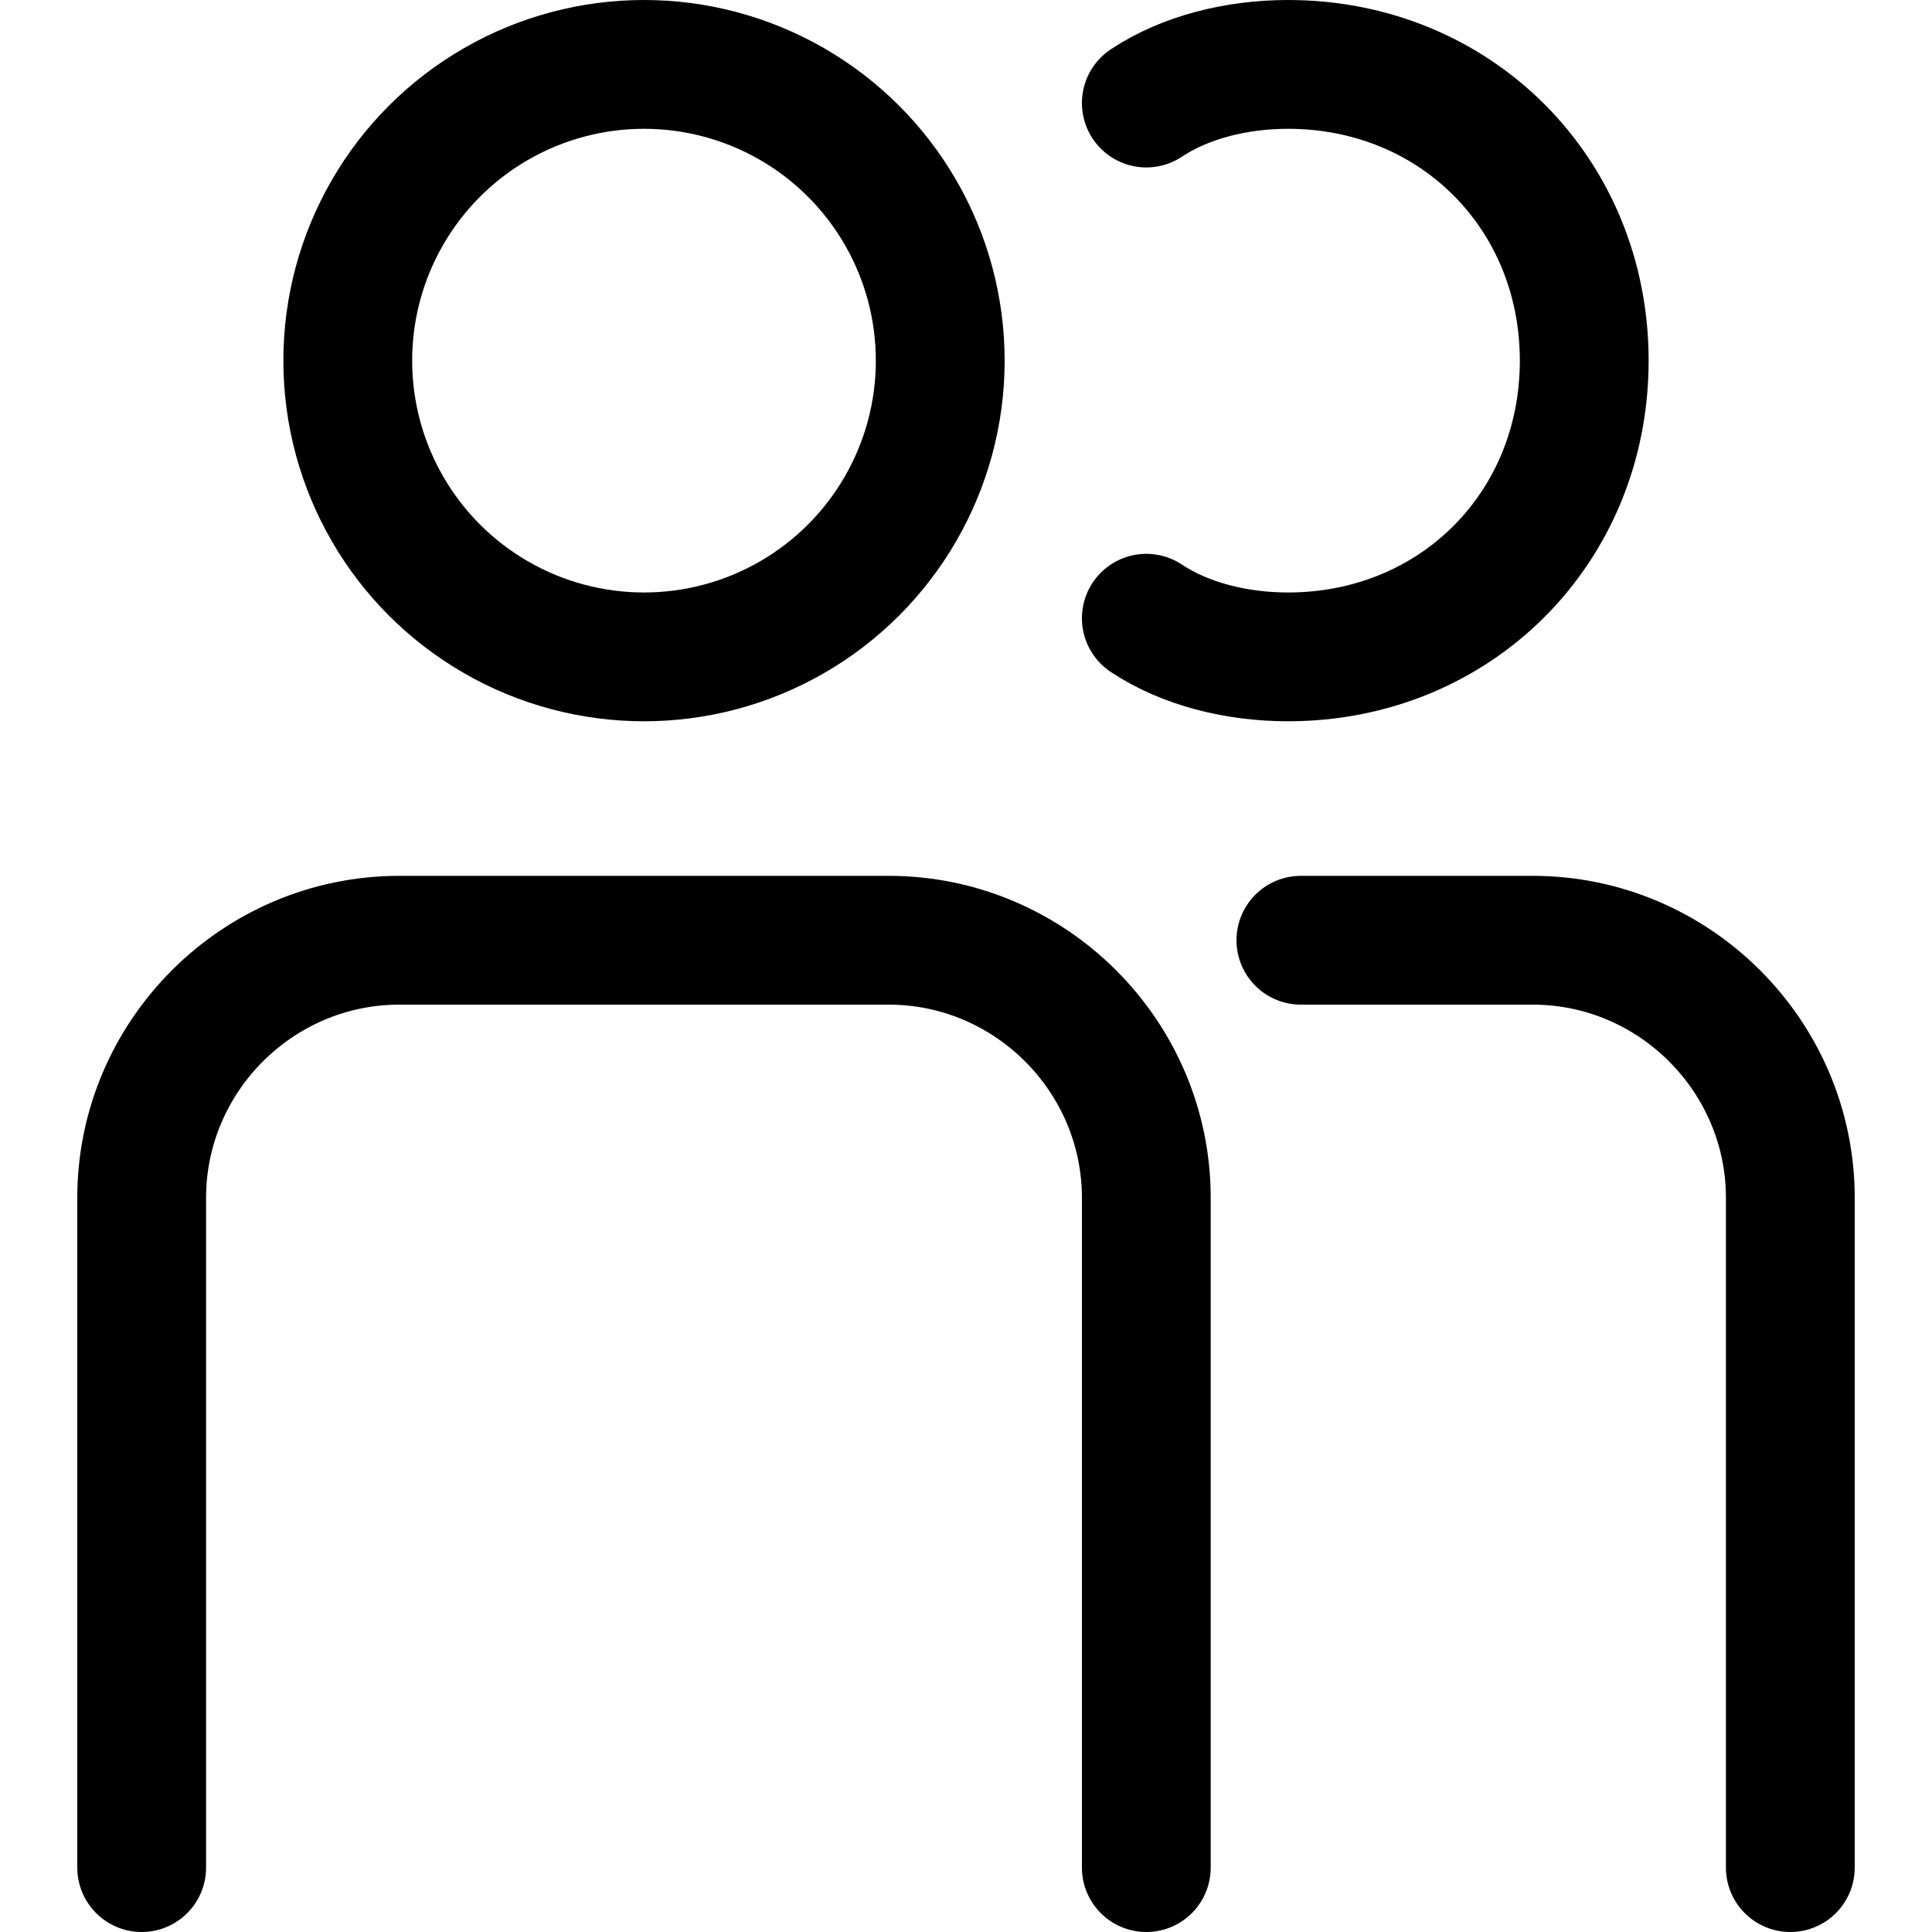 <?xml version="1.0" encoding="utf-8"?>
<!-- Generator: Adobe Illustrator 25.2.3, SVG Export Plug-In . SVG Version: 6.00 Build 0)  -->
<svg version="1.1" id="Layer_1" xmlns="http://www.w3.org/2000/svg" xmlns:xlink="http://www.w3.org/1999/xlink" x="0px" y="0px"
	 width="15px" height="15px" viewBox="0 0 15 15" style="enable-background:new 0 0 15 15;" xml:space="preserve">
<style type="text/css">
	.st0{fill:url(#SVGID_1_);}
	.st1{fill:url(#SVGID_2_);}
	.st2{fill:url(#SVGID_3_);}
	.st3{opacity:0.5;fill:#221F20;}
	.st4{opacity:0.5;fill:#FFFFFF;stroke:#221F20;stroke-width:2;stroke-linecap:round;stroke-linejoin:round;stroke-miterlimit:10;}
	.st5{opacity:0.5;fill:none;stroke:#221F20;stroke-width:4;stroke-linecap:round;stroke-linejoin:round;stroke-miterlimit:10;}
	.st6{opacity:0.5;fill:none;stroke:#000000;stroke-linecap:round;stroke-linejoin:round;}
	.st7{opacity:0.5;}
	.st8{fill:#221F20;}
	.st9{opacity:0.5;fill:none;stroke:#221F20;stroke-width:2;stroke-linecap:round;stroke-linejoin:round;stroke-miterlimit:10;}
	.st10{fill:#D4E0F0;}
	.st11{fill:#E16D58;}
	.st12{fill:#4E5465;}
	.st13{opacity:0.5;fill:none;stroke:#FFFFFF;stroke-width:3.3;stroke-linecap:round;stroke-linejoin:round;stroke-miterlimit:10;}
	.st14{fill:none;stroke:#221F20;stroke-width:4.5;stroke-linecap:round;stroke-linejoin:round;stroke-miterlimit:10;}
	.st15{opacity:0.5;fill:none;stroke:#221F20;stroke-width:4.5;stroke-linecap:round;stroke-linejoin:round;stroke-miterlimit:10;}
	.st16{fill:#FFFFFF;}
	.st17{fill:#23201F;}
	.st18{opacity:0.5;fill:none;stroke:#F5BE45;stroke-width:5;stroke-miterlimit:10;}
	.st19{opacity:0.5;fill:none;stroke:#221F20;stroke-width:5;stroke-miterlimit:10;}
	.st20{opacity:0.5;fill:none;stroke:#F5BE45;stroke-width:5;stroke-linecap:round;stroke-linejoin:round;stroke-miterlimit:10;}
	.st21{opacity:0.5;fill:none;stroke:#221F20;stroke-width:5;stroke-linecap:round;stroke-linejoin:round;stroke-miterlimit:10;}
	.st22{opacity:0.5;fill:#F5BE45;}
	.st23{fill:none;stroke:#F5BE45;stroke-width:5;stroke-miterlimit:10;}
	.st24{opacity:0.5;fill:none;stroke:#F1B143;stroke-width:4;stroke-linecap:round;stroke-linejoin:round;stroke-miterlimit:10;}
	.st25{opacity:0.5;fill:#F2B543;}
	.st26{opacity:0.5;fill:none;stroke:#FFFFFF;stroke-width:8;stroke-linecap:round;stroke-linejoin:round;stroke-miterlimit:10;}
	.st27{fill:#F1B143;}
	.st28{fill:#FCA629;}
	.st29{fill:#1569EF;}
	.st30{clip-path:url(#SVGID_5_);}
	.st31{fill:url(#SVGID_6_);}
	.st32{clip-path:url(#SVGID_8_);}
	.st33{clip-path:url(#SVGID_10_);}
	.st34{clip-path:url(#SVGID_12_);}
	.st35{fill:none;stroke:#D5DAE0;stroke-miterlimit:10;}
	.st36{fill:none;stroke:#FFFFFF;stroke-width:22.914;stroke-linecap:round;stroke-linejoin:round;stroke-miterlimit:10;}
	.st37{fill:none;stroke:#000000;stroke-linecap:round;stroke-linejoin:round;}
	.st38{fill:#FFFFFF;stroke:#221F20;stroke-miterlimit:10;}
</style>
<g>
	<circle id="Ellipse_2_1_" class="st37" cx="5" cy="2.8" r="2.3"/>
	<path class="st37" d="M1.1,14.5V9.3c0-1.1,0.9-2,2-2h3.8c1.1,0,2,0.9,2,2v5.2"/>
	<path class="st37" d="M10.1,7.3h1.8c1.1,0,2,0.9,2,2v5.2"/>
	<path class="st37" d="M8.9,4.8C9.2,5,9.6,5.1,10,5.1c1.3,0,2.3-1,2.3-2.3s-1-2.3-2.3-2.3c-0.4,0-0.8,0.1-1.1,0.3"/>
</g>
</svg>
